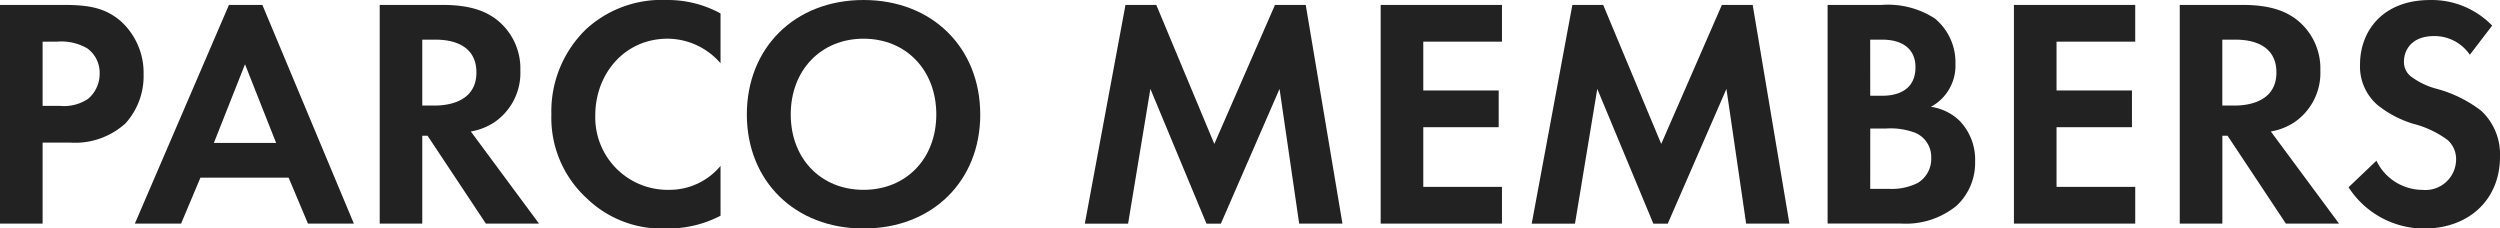 <svg xmlns="http://www.w3.org/2000/svg" xmlns:xlink="http://www.w3.org/1999/xlink" width="240" height="21.936" viewBox="0 0 240 21.936"><defs><clipPath id="a"><rect width="240" height="21.936" fill="none"/></clipPath></defs><g clip-path="url(#a)"><path d="M6.105.439c2.361,0,4,.252,5.54,1.606a6.686,6.686,0,0,1,2.14,5.067,6.75,6.75,0,0,1-1.73,4.69,7.2,7.2,0,0,1-5.319,1.856H4.091v7.774H0V.439ZM4.091,10.133H5.759a4.187,4.187,0,0,0,2.675-.661A3.132,3.132,0,0,0,9.567,7.017,2.892,2.892,0,0,0,8.4,4.625a4.937,4.937,0,0,0-2.9-.661H4.091Z" transform="translate(0 0.033)" fill="#222"/><path d="M26.807,17.026H18.339l-1.856,4.406H12.045L21.078.439h3.209L33.07,21.432H28.663Zm-1.2-3.336L22.62,6.136,19.63,13.69Z" transform="translate(0.901 0.033)" fill="#222"/><path d="M39.988.44c2.9,0,4.375.755,5.351,1.574a5.958,5.958,0,0,1,2.077,4.721,5.733,5.733,0,0,1-2.455,4.941,5.821,5.821,0,0,1-2.3.913l6.546,8.844h-5.1L38.509,13H38v8.434H33.914V.44ZM38,10.1H39.17c.787,0,4.028-.095,4.028-3.179,0-3.116-3.211-3.147-3.965-3.147H38Z" transform="translate(2.538 0.033)" fill="#222"/><path d="M65.487,20.709a10.867,10.867,0,0,1-5.193,1.227,10.35,10.35,0,0,1-7.68-2.927,10.461,10.461,0,0,1-3.367-8.026A10.973,10.973,0,0,1,52.614,2.77,10.741,10.741,0,0,1,60.325,0a10.544,10.544,0,0,1,5.161,1.291V6.074a6.753,6.753,0,0,0-5.067-2.36c-4.219,0-6.956,3.462-6.956,7.334a6.954,6.954,0,0,0,7.113,7.176,6.358,6.358,0,0,0,4.91-2.3Z" transform="translate(3.685 0)" fill="#222"/><path d="M89.113,10.985c0,6.389-4.594,10.953-11.2,10.953S66.705,17.374,66.705,10.985,71.3,0,77.91,0s11.2,4.6,11.2,10.985m-4.217,0c0-4.249-2.9-7.27-6.986-7.27s-6.988,3.021-6.988,7.27,2.895,7.239,6.988,7.239,6.986-2.99,6.986-7.239" transform="translate(4.992 0)" fill="#222"/><path d="M100.795.44h2.958l5.571,13.344L115.146.44H118.1l3.524,20.993h-4.154L115.585,8.5l-5.632,12.936h-1.384L103.186,8.5l-2.14,12.936H96.892Z" transform="translate(7.251 0.033)" fill="#222"/><path d="M134.961,3.964h-7.554v4.69h7.239v3.525h-7.239v5.728h7.554v3.524H123.316V.44h11.645Z" transform="translate(9.228 0.033)" fill="#222"/><path d="M140.71.44h2.959l5.571,13.344L155.062.44h2.958l3.525,20.993h-4.154L155.5,8.5l-5.634,12.936h-1.384L143.1,8.5l-2.139,12.936h-4.154Z" transform="translate(10.238 0.033)" fill="#222"/><path d="M168.426.439a8.26,8.26,0,0,1,5.129,1.322A5.461,5.461,0,0,1,175.507,6.1a4.484,4.484,0,0,1-2.361,4.123,4.931,4.931,0,0,1,2.739,1.322,5.351,5.351,0,0,1,1.51,3.934,5.611,5.611,0,0,1-1.794,4.249,7.7,7.7,0,0,1-5.318,1.7h-7.05V.439Zm-1.1,8.718h1.165c.629,0,3.178-.062,3.178-2.738,0-1.92-1.479-2.644-3.147-2.644h-1.2Zm0,8.938h1.764a5.582,5.582,0,0,0,2.8-.566,2.7,2.7,0,0,0,1.291-2.423,2.514,2.514,0,0,0-1.541-2.393,6.692,6.692,0,0,0-2.8-.408h-1.511Z" transform="translate(12.216 0.033)" fill="#222"/><path d="M191.521,3.964h-7.554v4.69h7.239v3.525h-7.239v5.728h7.554v3.524H179.876V.44h11.645Z" transform="translate(13.461 0.033)" fill="#222"/><path d="M200.757.44c2.9,0,4.375.755,5.351,1.574a5.958,5.958,0,0,1,2.077,4.721,5.734,5.734,0,0,1-2.454,4.941,5.834,5.834,0,0,1-2.3.913l6.546,8.844h-5.1L199.278,13h-.5v8.434h-4.091V.44ZM198.774,10.1h1.165c.787,0,4.028-.095,4.028-3.179,0-3.116-3.211-3.147-3.965-3.147h-1.229Z" transform="translate(14.569 0.033)" fill="#222"/><path d="M221.407,5.257a4.1,4.1,0,0,0-3.431-1.794c-2.2,0-2.895,1.384-2.895,2.455a1.767,1.767,0,0,0,.66,1.416,7.162,7.162,0,0,0,2.518,1.2,12.217,12.217,0,0,1,4.249,2.109,5.71,5.71,0,0,1,1.794,4.406c0,4.092-2.958,6.893-7.3,6.893a8.639,8.639,0,0,1-7.238-3.965l2.674-2.55a4.925,4.925,0,0,0,4.407,2.8,2.946,2.946,0,0,0,3.243-2.9,2.439,2.439,0,0,0-.819-1.888,9.425,9.425,0,0,0-3.242-1.542,10.084,10.084,0,0,1-3.493-1.825,4.884,4.884,0,0,1-1.669-3.9c0-3.085,2.078-6.17,6.736-6.17a8.075,8.075,0,0,1,5.948,2.456Z" transform="translate(15.698 0)" fill="#222"/></g></svg>